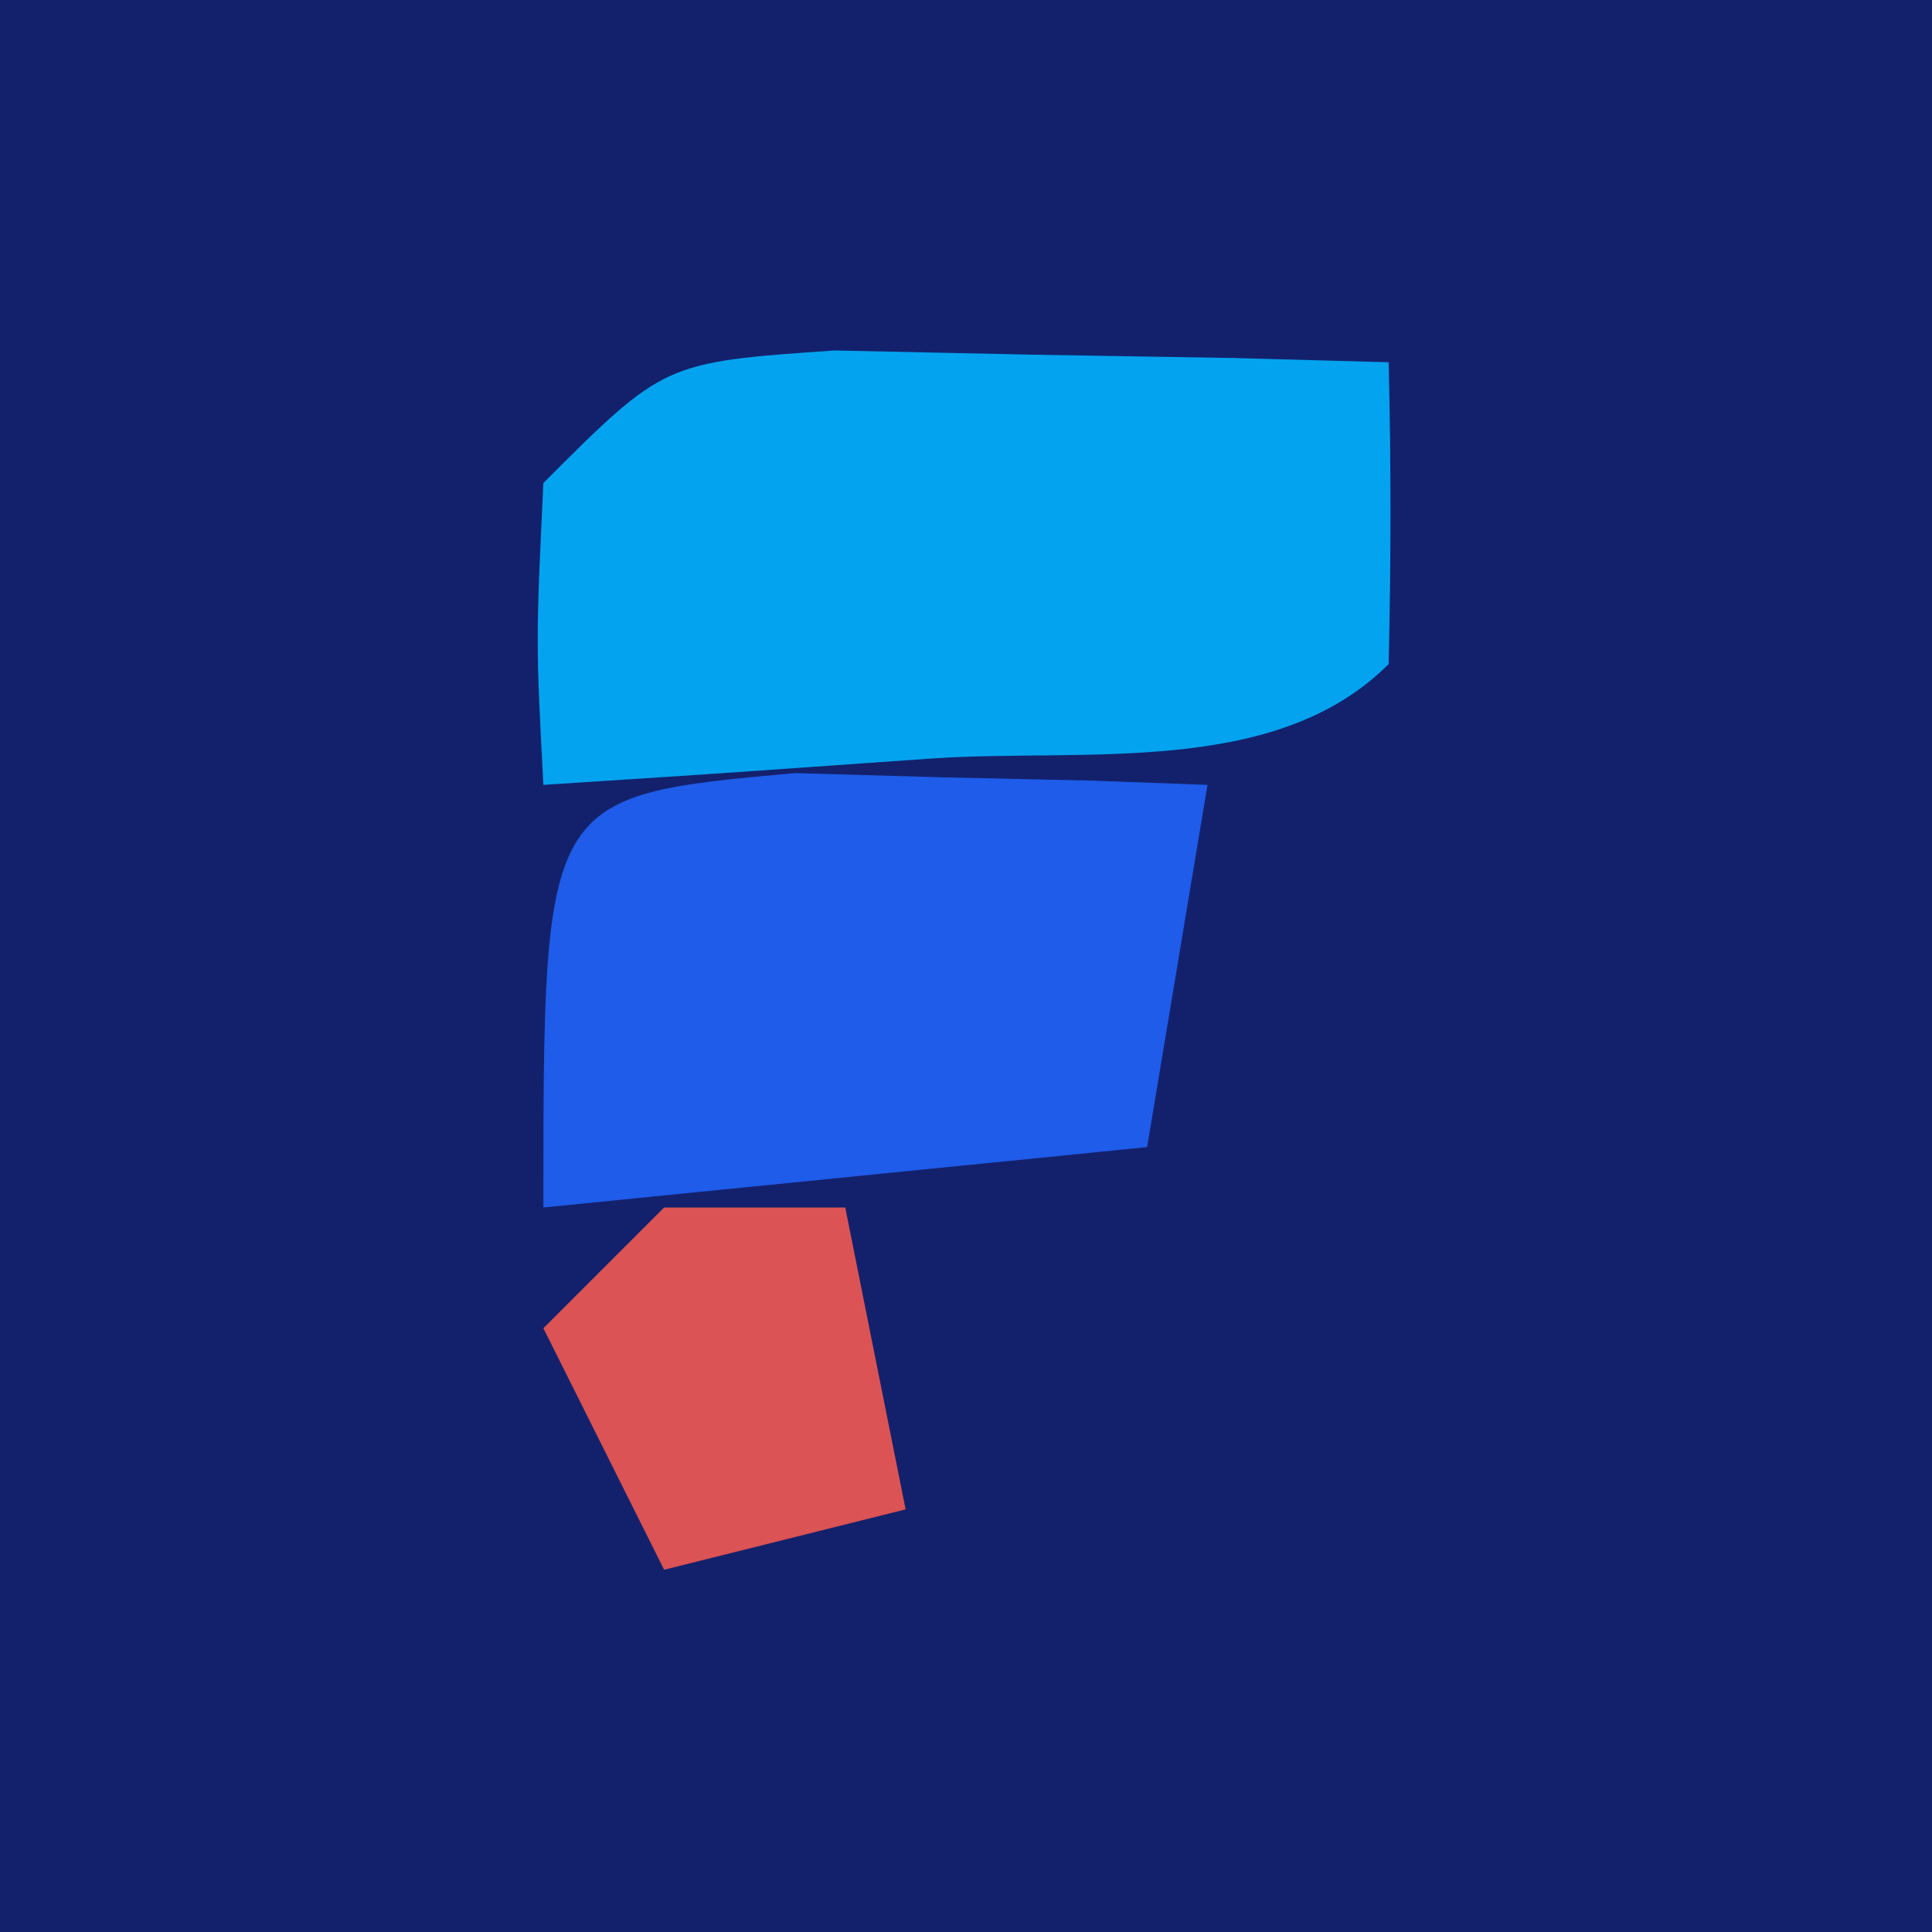 <?xml version="1.0" encoding="UTF-8"?>
<svg version="1.1" xmlns="http://www.w3.org/2000/svg" width="32" height="32">
<path d="M0 0 C10.56 0 21.12 0 32 0 C32 10.56 32 21.12 32 32 C21.44 32 10.88 32 0 32 C0 21.44 0 10.88 0 0 Z " fill="#13216C" transform="translate(0,0)"/>
<path d="M0 0 C1.091 0.023 2.181 0.046 3.305 0.07 C4.4 0.088 5.496 0.106 6.625 0.125 C7.468 0.148 8.311 0.171 9.18 0.195 C9.222 1.861 9.22 3.529 9.18 5.195 C7.301 7.074 4.14 6.586 1.617 6.758 C0.42 6.842 -0.778 6.925 -2.012 7.012 C-2.939 7.072 -3.865 7.133 -4.82 7.195 C-4.945 4.82 -4.945 4.82 -4.82 2.195 C-2.82 0.195 -2.82 0.195 0 0 Z " fill="#03A3EF" transform="translate(13.82,5.805)"/>
<path d="M0 0 C1.218 0.035 1.218 0.035 2.461 0.07 C3.687 0.097 3.687 0.097 4.938 0.125 C5.877 0.16 5.877 0.16 6.836 0.195 C6.506 2.175 6.176 4.155 5.836 6.195 C2.536 6.525 -0.764 6.855 -4.164 7.195 C-4.164 0.376 -4.164 0.376 0 0 Z " fill="#1E5CE9" transform="translate(13.164,12.805)"/>
<path d="M0 0 C0.99 0 1.98 0 3 0 C3.33 1.65 3.66 3.3 4 5 C2.68 5.33 1.36 5.66 0 6 C-0.66 4.68 -1.32 3.36 -2 2 C-1.34 1.34 -0.68 0.68 0 0 Z " fill="#DB5354" transform="translate(11,20)"/>
</svg>
